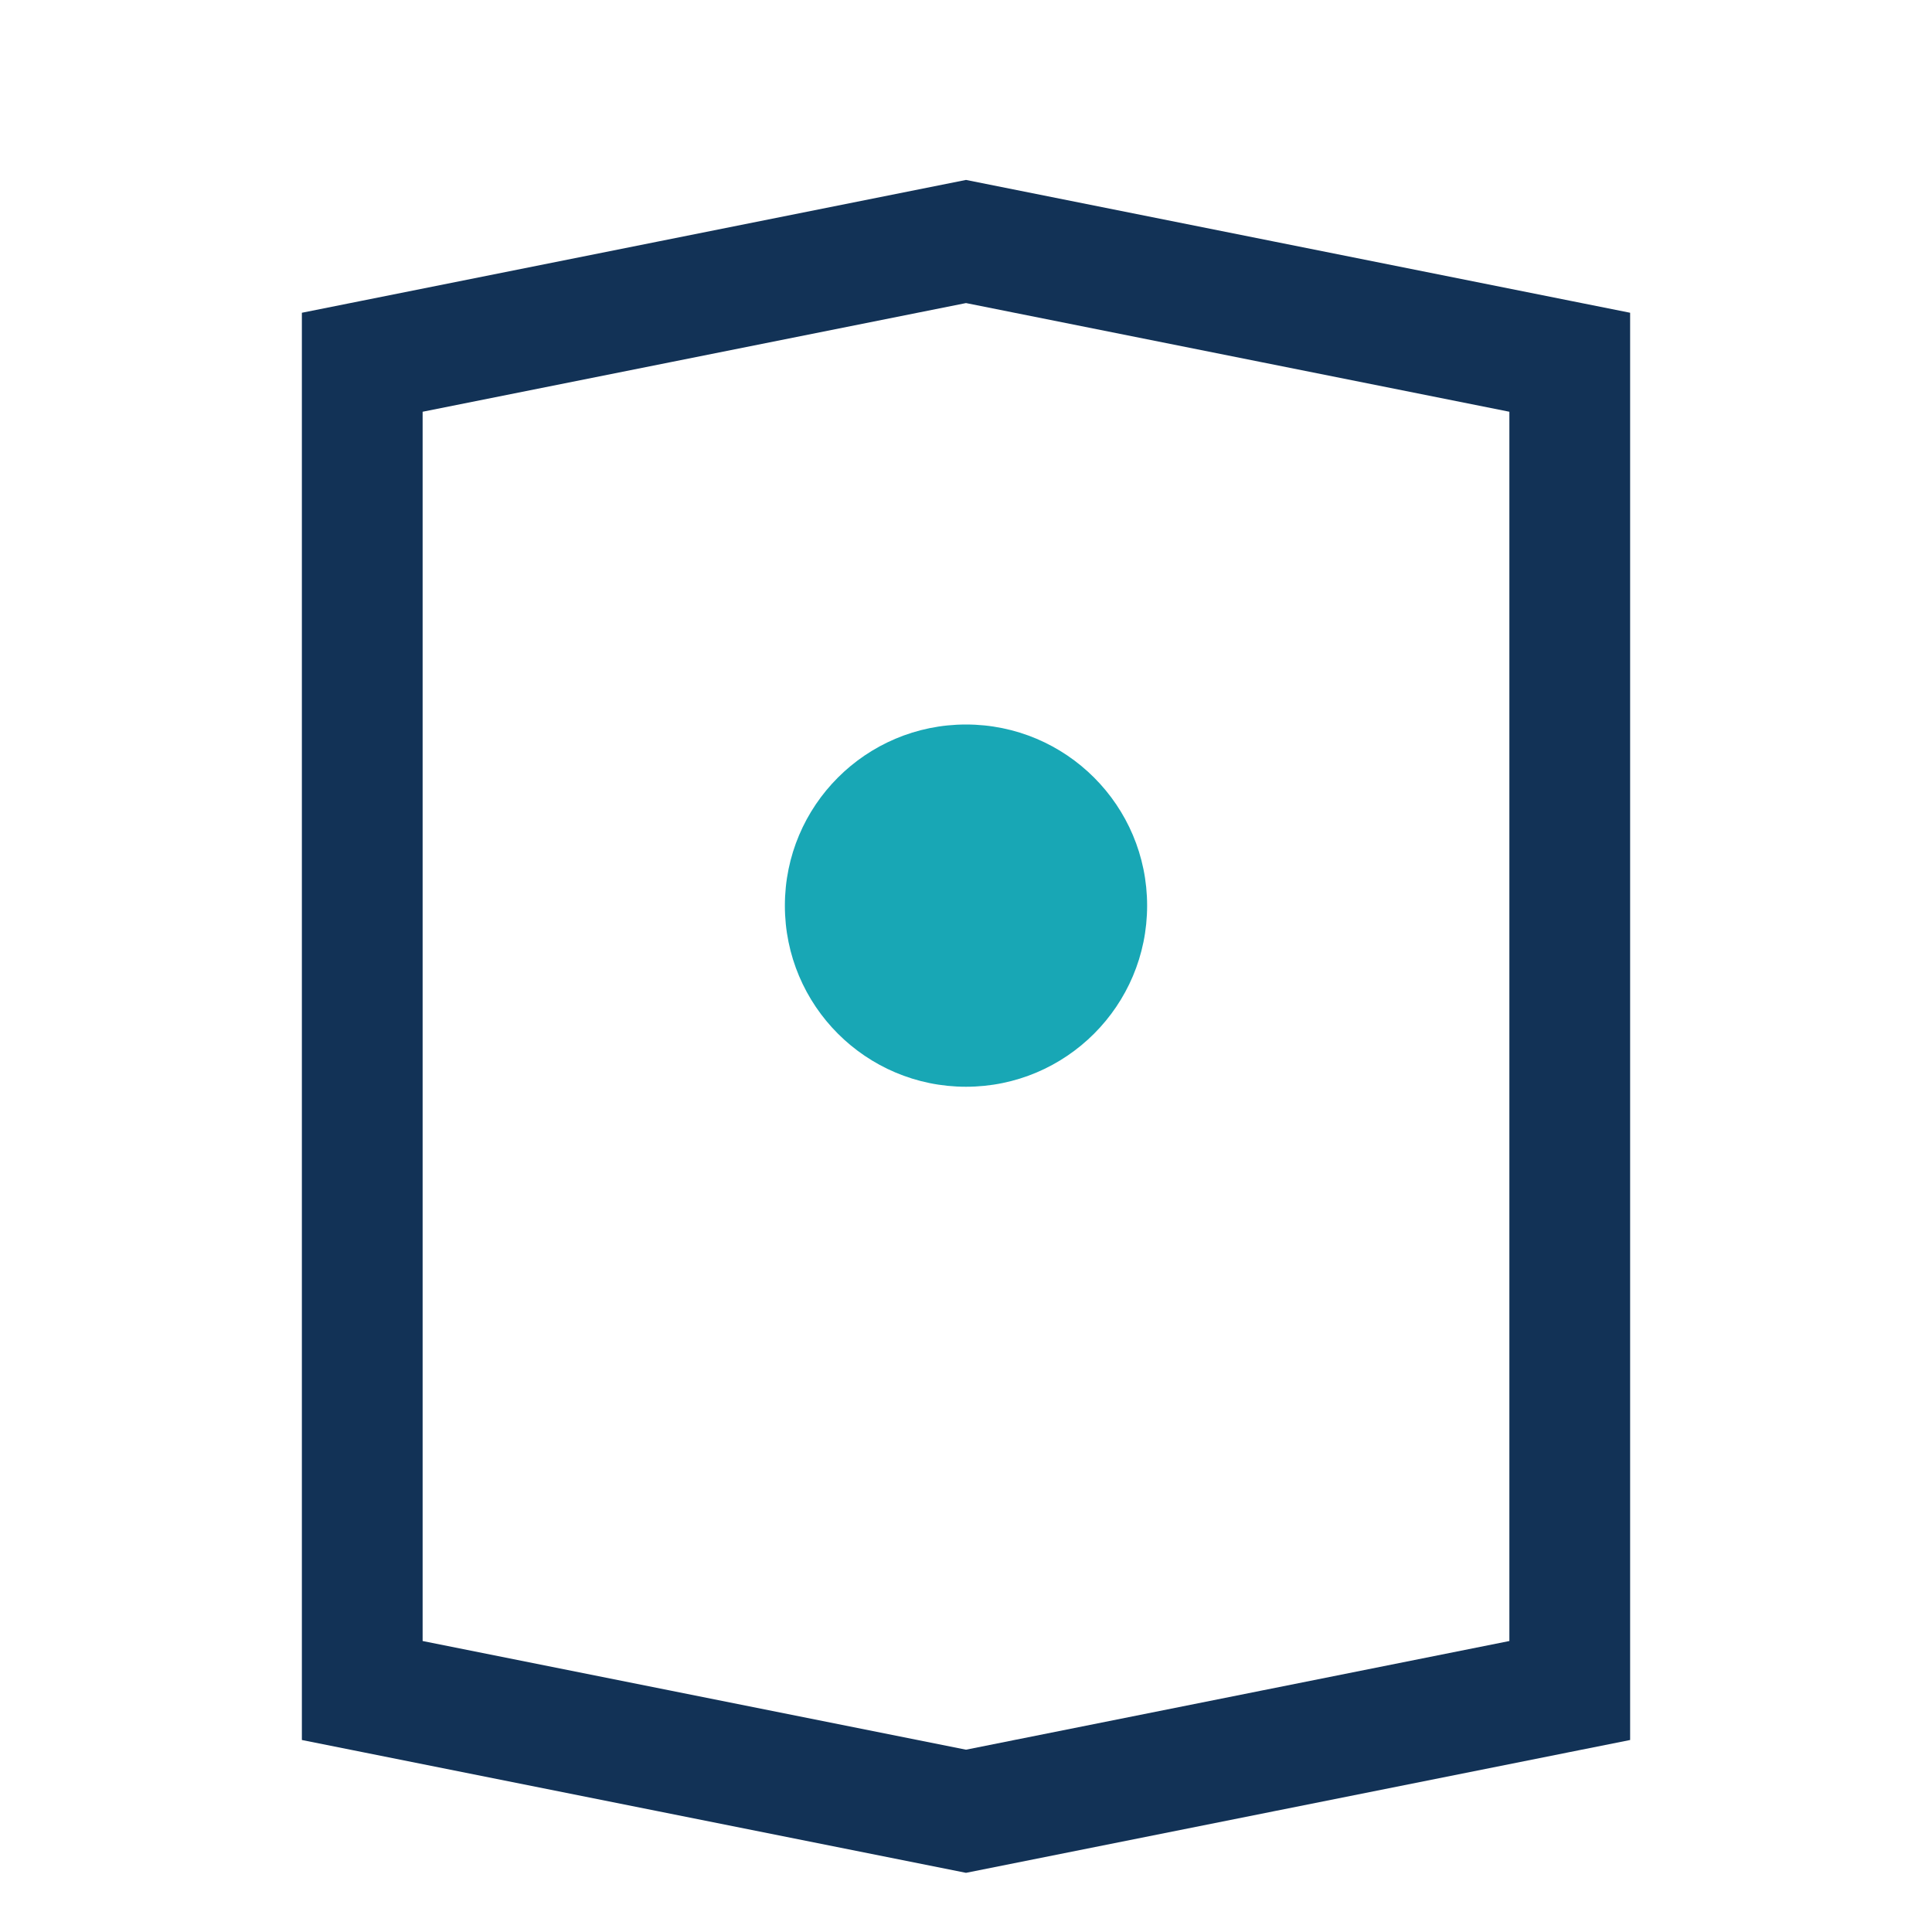 <?xml version="1.0" encoding="UTF-8"?>
<svg xmlns="http://www.w3.org/2000/svg" width="32" height="32" viewBox="0 0 32 32"><path d="M6 28V6l10-2 10 2v22l-10 2-10-2z" fill="none" stroke="#123256" stroke-width="2"/><circle cx="16" cy="15" r="3" fill="#18A7B5"/></svg>